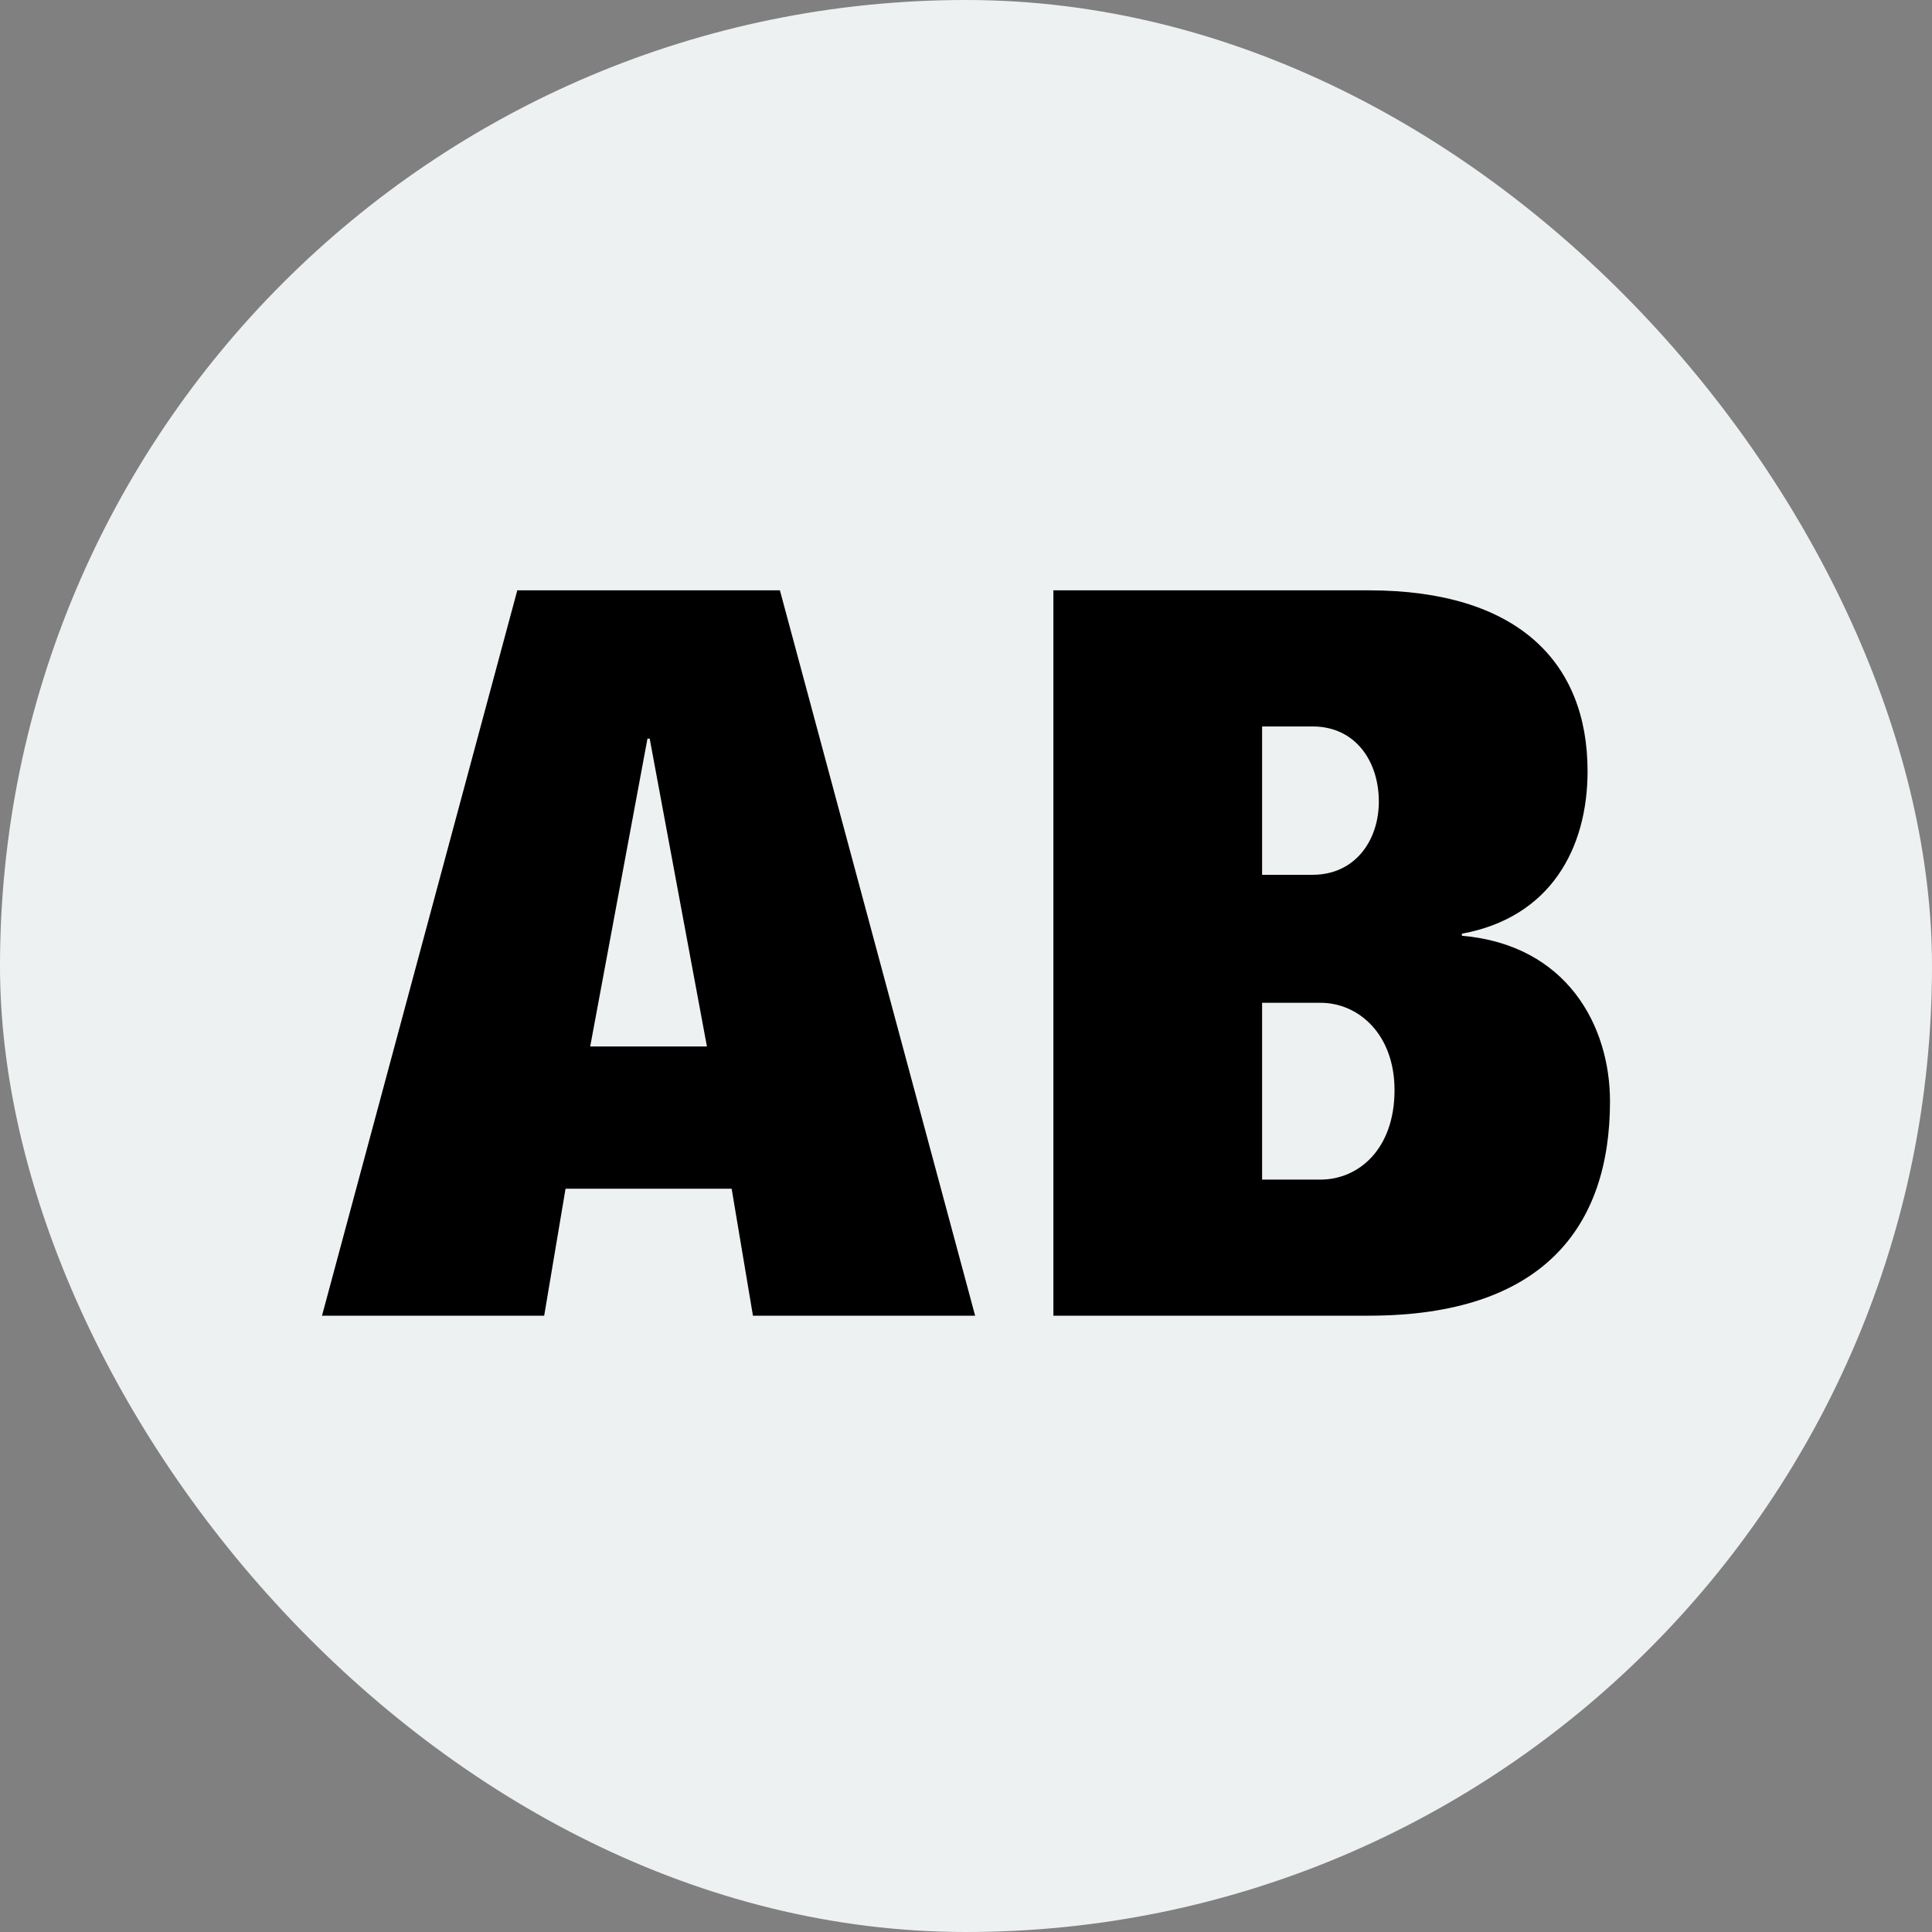 <svg xmlns="http://www.w3.org/2000/svg" width="72" height="72" fill="none" viewBox="0 0 72 72"><rect x="0" y="0" width="72" height="72" fill="#808080" stroke="none"/><rect width="72" height="72" fill="#eef1f2" rx="36"/><path fill="#000" d="M26.345 38.999h-4.35l2.134-11.472h.083zM12 49.032h8.28l.796-4.732h6.19l.794 4.732h8.28L29.065 22h-9.787zM47.035 37.371h2.175c1.422 0 2.76 1.174 2.76 3.256 0 2.196-1.338 3.333-2.76 3.333h-2.175zm0-10.298h1.882c1.59 0 2.468 1.288 2.468 2.802 0 1.439-.879 2.726-2.468 2.726h-1.882zm-7.78 21.959h11.753c6.482 0 8.992-3.294 8.992-7.988 0-2.8-1.59-5.83-5.52-6.172v-.076c3.304-.605 4.684-3.18 4.684-6.057 0-4.051-2.593-6.739-8.155-6.739H39.257v27.032z"/></svg>